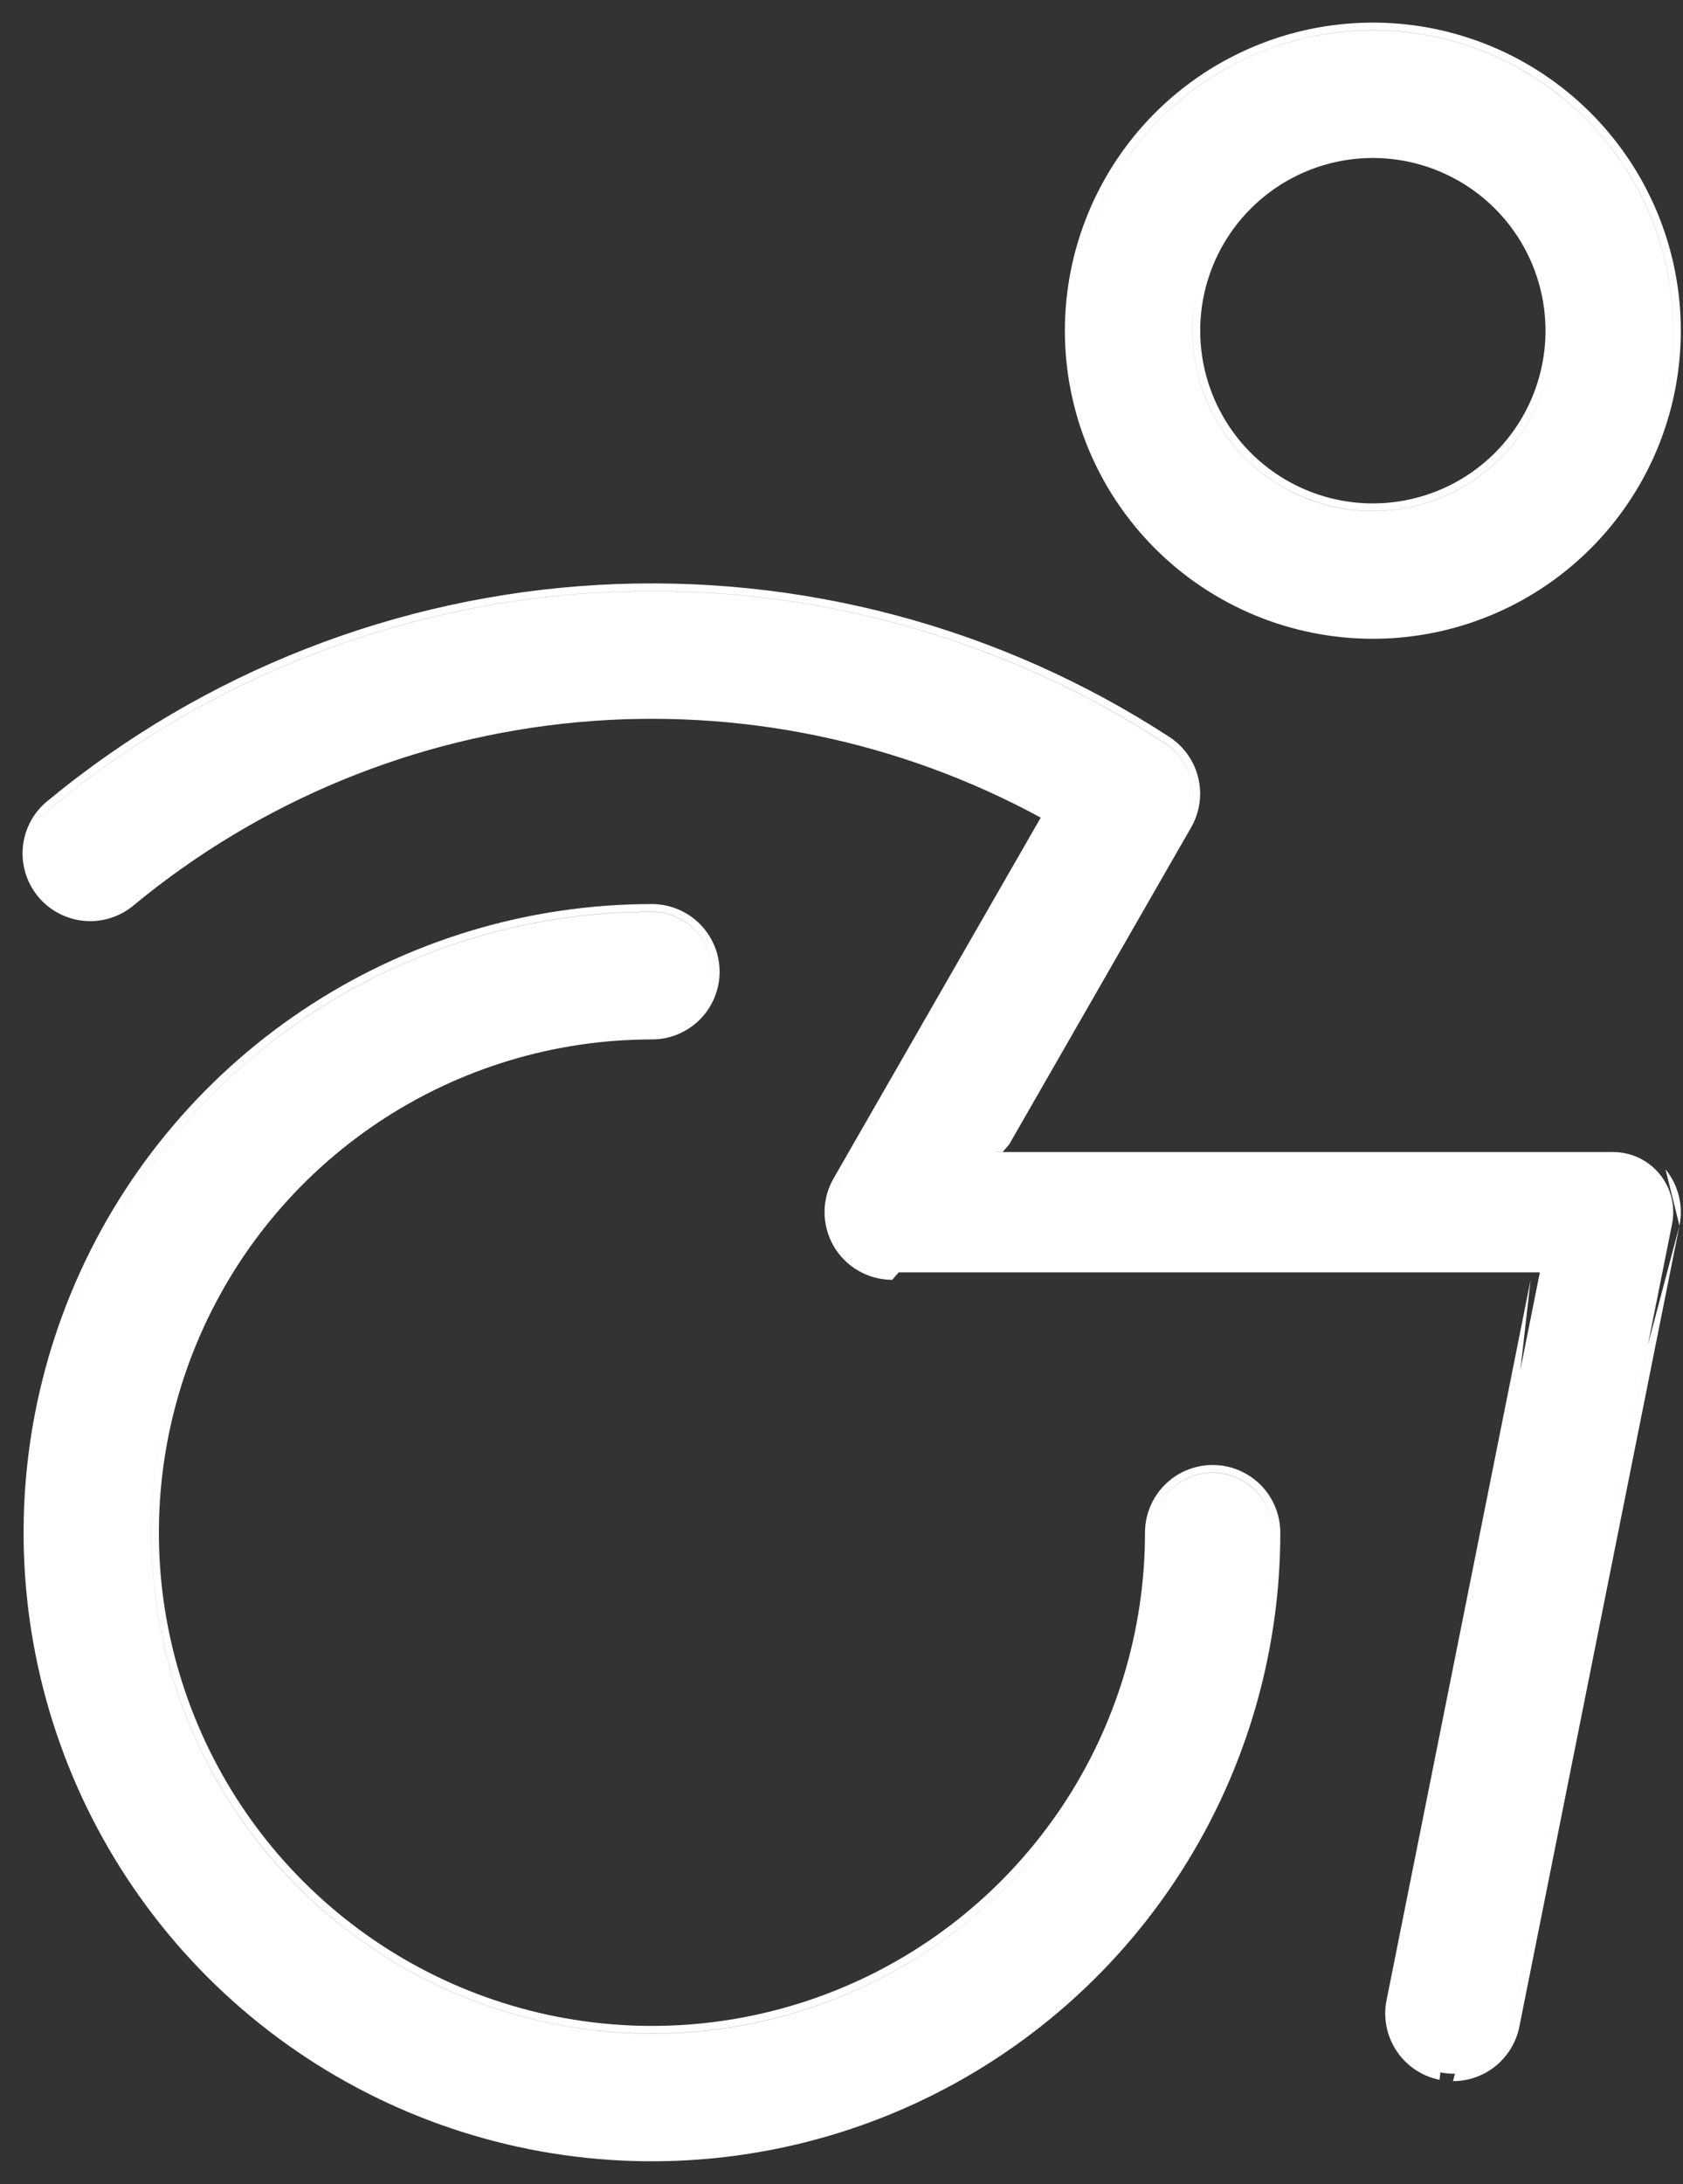 <?xml version="1.0" encoding="UTF-8"?> <svg xmlns="http://www.w3.org/2000/svg" width="37" height="48" viewBox="0 0 37 48" fill="none"><rect x="0" y="0" width="37" height="48" fill="#333333" stroke="none"/><path fill-rule="evenodd" clip-rule="evenodd" d="M33.224 44.571C33.229 44.552 33.233 44.532 33.237 44.513L36.228 29.556L36.922 26.936L33.401 44.546C33.332 44.882 33.149 45.184 32.884 45.401C32.618 45.618 32.286 45.736 31.943 45.736L31.986 45.572C31.972 45.572 31.957 45.572 31.942 45.572C31.854 45.572 31.766 45.563 31.68 45.546C31.676 45.545 31.671 45.544 31.666 45.543L31.648 45.707C31.261 45.629 30.922 45.401 30.703 45.073C30.485 44.745 30.405 44.343 30.483 43.956L33.65 28.126L33.426 30.097L33.853 27.962H19.758L19.616 28.126C19.355 28.126 19.098 28.058 18.872 27.927C18.645 27.797 18.458 27.609 18.327 27.383C18.196 27.157 18.128 26.9 18.127 26.639C18.127 26.378 18.196 26.121 18.327 25.895L22.88 17.968C19.772 16.28 16.232 15.549 12.707 15.871C9.127 16.198 5.728 17.596 2.954 19.883C2.804 20.012 2.631 20.109 2.443 20.17C2.254 20.232 2.056 20.255 1.858 20.238C1.661 20.221 1.469 20.165 1.294 20.073C1.118 19.982 0.963 19.856 0.837 19.703C0.711 19.55 0.616 19.374 0.559 19.184C0.502 18.994 0.483 18.795 0.504 18.599C0.525 18.401 0.585 18.211 0.681 18.037C0.776 17.864 0.905 17.712 1.06 17.59C4.485 14.764 8.723 13.105 13.157 12.854C17.591 12.604 21.99 13.775 25.712 16.198C26.029 16.405 26.255 16.726 26.343 17.095C26.432 17.463 26.376 17.852 26.188 18.181L22.186 25.151L22.042 25.318H21.899L21.898 25.321H22.04L22.042 25.318H35.465C35.66 25.318 35.853 25.362 36.03 25.445C36.206 25.529 36.362 25.651 36.486 25.802C36.611 25.954 36.7 26.131 36.747 26.322C36.794 26.512 36.798 26.711 36.759 26.903L36.228 29.556L36.228 29.558L33.236 44.516C33.233 44.534 33.228 44.553 33.224 44.571ZM18.333 26.32C18.363 26.202 18.409 26.088 18.47 25.981L23.108 17.907C23.109 17.907 23.108 17.907 23.108 17.907L18.471 25.978C18.409 26.086 18.363 26.201 18.333 26.32ZM0.702 18.435C0.73 18.326 0.771 18.22 0.826 18.12C0.911 17.966 1.026 17.831 1.164 17.722C4.562 14.918 8.767 13.272 13.165 13.023C17.564 12.774 21.927 13.936 25.62 16.34C25.902 16.524 26.102 16.809 26.181 17.136C26.231 17.344 26.229 17.559 26.178 17.763C26.23 17.558 26.232 17.342 26.181 17.134C26.103 16.806 25.902 16.521 25.621 16.337C21.928 13.934 17.565 12.772 13.166 13.021C8.768 13.269 4.563 14.915 1.165 17.719C1.027 17.828 0.912 17.964 0.827 18.118C0.772 18.218 0.73 18.325 0.702 18.435Z" fill="white"></path><path d="M36.922 26.936L36.615 25.697C36.755 25.867 36.855 26.067 36.908 26.282C36.962 26.496 36.966 26.72 36.922 26.936Z" fill="white"></path><path fill-rule="evenodd" clip-rule="evenodd" d="M30.182 14.038C31.521 14.038 32.83 13.641 33.943 12.897C35.057 12.153 35.924 11.096 36.437 9.859C36.949 8.622 37.083 7.26 36.822 5.947C36.561 4.634 35.916 3.427 34.969 2.48C34.022 1.533 32.816 0.889 31.503 0.627C30.189 0.366 28.828 0.5 27.591 1.013C26.354 1.525 25.296 2.393 24.552 3.506C23.808 4.62 23.411 5.929 23.411 7.268C23.411 9.063 24.125 10.786 25.394 12.055C26.664 13.325 28.386 14.038 30.182 14.038ZM30.182 3.472C30.932 3.472 31.666 3.695 32.29 4.112C32.915 4.529 33.401 5.122 33.688 5.815C33.976 6.509 34.051 7.272 33.904 8.008C33.758 8.745 33.396 9.421 32.866 9.952C32.335 10.482 31.659 10.844 30.922 10.99C30.186 11.137 29.423 11.062 28.729 10.774C28.036 10.487 27.443 10.001 27.026 9.376C26.609 8.752 26.386 8.018 26.386 7.268C26.386 6.261 26.786 5.296 27.498 4.584C28.21 3.872 29.175 3.472 30.182 3.472ZM36.588 8.871C36.823 7.929 36.849 6.942 36.658 5.982C36.403 4.701 35.774 3.524 34.851 2.601C33.927 1.677 32.75 1.048 31.469 0.793C30.188 0.539 28.861 0.669 27.654 1.169C26.447 1.669 25.416 2.516 24.69 3.602C24.271 4.229 23.965 4.919 23.781 5.643C23.965 4.918 24.271 4.227 24.691 3.599C25.416 2.513 26.448 1.666 27.655 1.167C28.861 0.667 30.189 0.536 31.47 0.791C32.751 1.046 33.928 1.675 34.851 2.598C35.775 3.522 36.404 4.698 36.659 5.979C36.85 6.941 36.824 7.928 36.588 8.871ZM34.025 8.23C33.852 8.926 33.492 9.563 32.983 10.072C32.429 10.626 31.723 11.004 30.954 11.156C30.186 11.309 29.389 11.231 28.665 10.931C27.941 10.631 27.322 10.123 26.887 9.472C26.451 8.82 26.219 8.054 26.219 7.27C26.219 6.944 26.259 6.621 26.337 6.309C26.26 6.62 26.22 6.942 26.22 7.268C26.22 8.051 26.452 8.817 26.887 9.469C27.323 10.121 27.941 10.629 28.665 10.928C29.389 11.228 30.186 11.307 30.955 11.154C31.723 11.001 32.429 10.624 32.983 10.069C33.492 9.561 33.851 8.925 34.025 8.23Z" fill="white"></path><path fill-rule="evenodd" clip-rule="evenodd" d="M25.819 41.358C27.337 39.086 28.147 36.415 28.147 33.683C28.147 33.288 27.99 32.91 27.712 32.631C27.433 32.352 27.054 32.195 26.66 32.195C26.265 32.195 25.887 32.352 25.608 32.631C25.329 32.91 25.172 33.288 25.172 33.683C25.172 35.827 24.537 37.922 23.346 39.705C22.154 41.488 20.462 42.877 18.481 43.697C16.5 44.518 14.321 44.732 12.218 44.314C10.115 43.896 8.184 42.864 6.668 41.348C5.152 39.832 4.12 37.9 3.701 35.797C3.283 33.695 3.498 31.515 4.318 29.535C5.139 27.554 6.528 25.861 8.31 24.67C10.093 23.479 12.189 22.843 14.333 22.843C14.727 22.843 15.105 22.686 15.384 22.408C15.663 22.129 15.82 21.75 15.82 21.356C15.82 20.961 15.663 20.583 15.384 20.304C15.105 20.025 14.727 19.868 14.333 19.868C11.6 19.868 8.93 20.679 6.658 22.197C4.386 23.715 2.615 25.872 1.57 28.396C0.524 30.921 0.251 33.698 0.784 36.378C1.317 39.058 2.632 41.519 4.564 43.451C6.496 45.383 8.958 46.699 11.638 47.232C14.317 47.765 17.095 47.491 19.619 46.446C22.143 45.4 24.301 43.63 25.819 41.358ZM27.591 36.92C27.848 35.866 27.98 34.779 27.98 33.683C27.98 33.333 27.841 32.997 27.594 32.749C27.346 32.501 27.01 32.362 26.66 32.362C26.309 32.362 25.974 32.501 25.726 32.749C25.555 32.92 25.436 33.133 25.378 33.363C25.436 33.134 25.555 32.922 25.725 32.752C25.973 32.504 26.309 32.365 26.659 32.365C27.009 32.365 27.345 32.504 27.593 32.752C27.841 32.999 27.98 33.335 27.98 33.685C27.98 34.781 27.848 35.867 27.591 36.92ZM25 36.392C24.694 37.599 24.183 38.753 23.483 39.8C22.274 41.61 20.555 43.021 18.544 43.854C16.533 44.687 14.32 44.905 12.185 44.48C10.05 44.056 8.089 43.007 6.549 41.468C5.01 39.929 3.962 37.968 3.537 35.833C3.219 34.235 3.261 32.594 3.652 31.026C3.262 32.593 3.22 34.233 3.538 35.83C3.963 37.965 5.011 39.926 6.55 41.465C8.089 43.005 10.05 44.053 12.185 44.478C14.32 44.902 16.534 44.684 18.545 43.851C20.556 43.018 22.275 41.608 23.484 39.798C24.183 38.751 24.694 37.599 25 36.392ZM15.614 21.675C15.64 21.572 15.653 21.464 15.653 21.356C15.653 21.006 15.514 20.67 15.267 20.422C15.019 20.174 14.683 20.035 14.333 20.035C11.633 20.035 8.995 20.835 6.75 22.335C4.506 23.835 2.757 25.966 1.724 28.46C1.465 29.084 1.255 29.723 1.092 30.373C1.255 29.724 1.465 29.086 1.723 28.463C2.756 25.969 4.505 23.837 6.75 22.338C8.994 20.838 11.633 20.038 14.332 20.038C14.682 20.038 15.018 20.177 15.266 20.424C15.514 20.672 15.653 21.008 15.653 21.358C15.653 21.466 15.64 21.572 15.614 21.675Z" fill="white"></path></svg> 